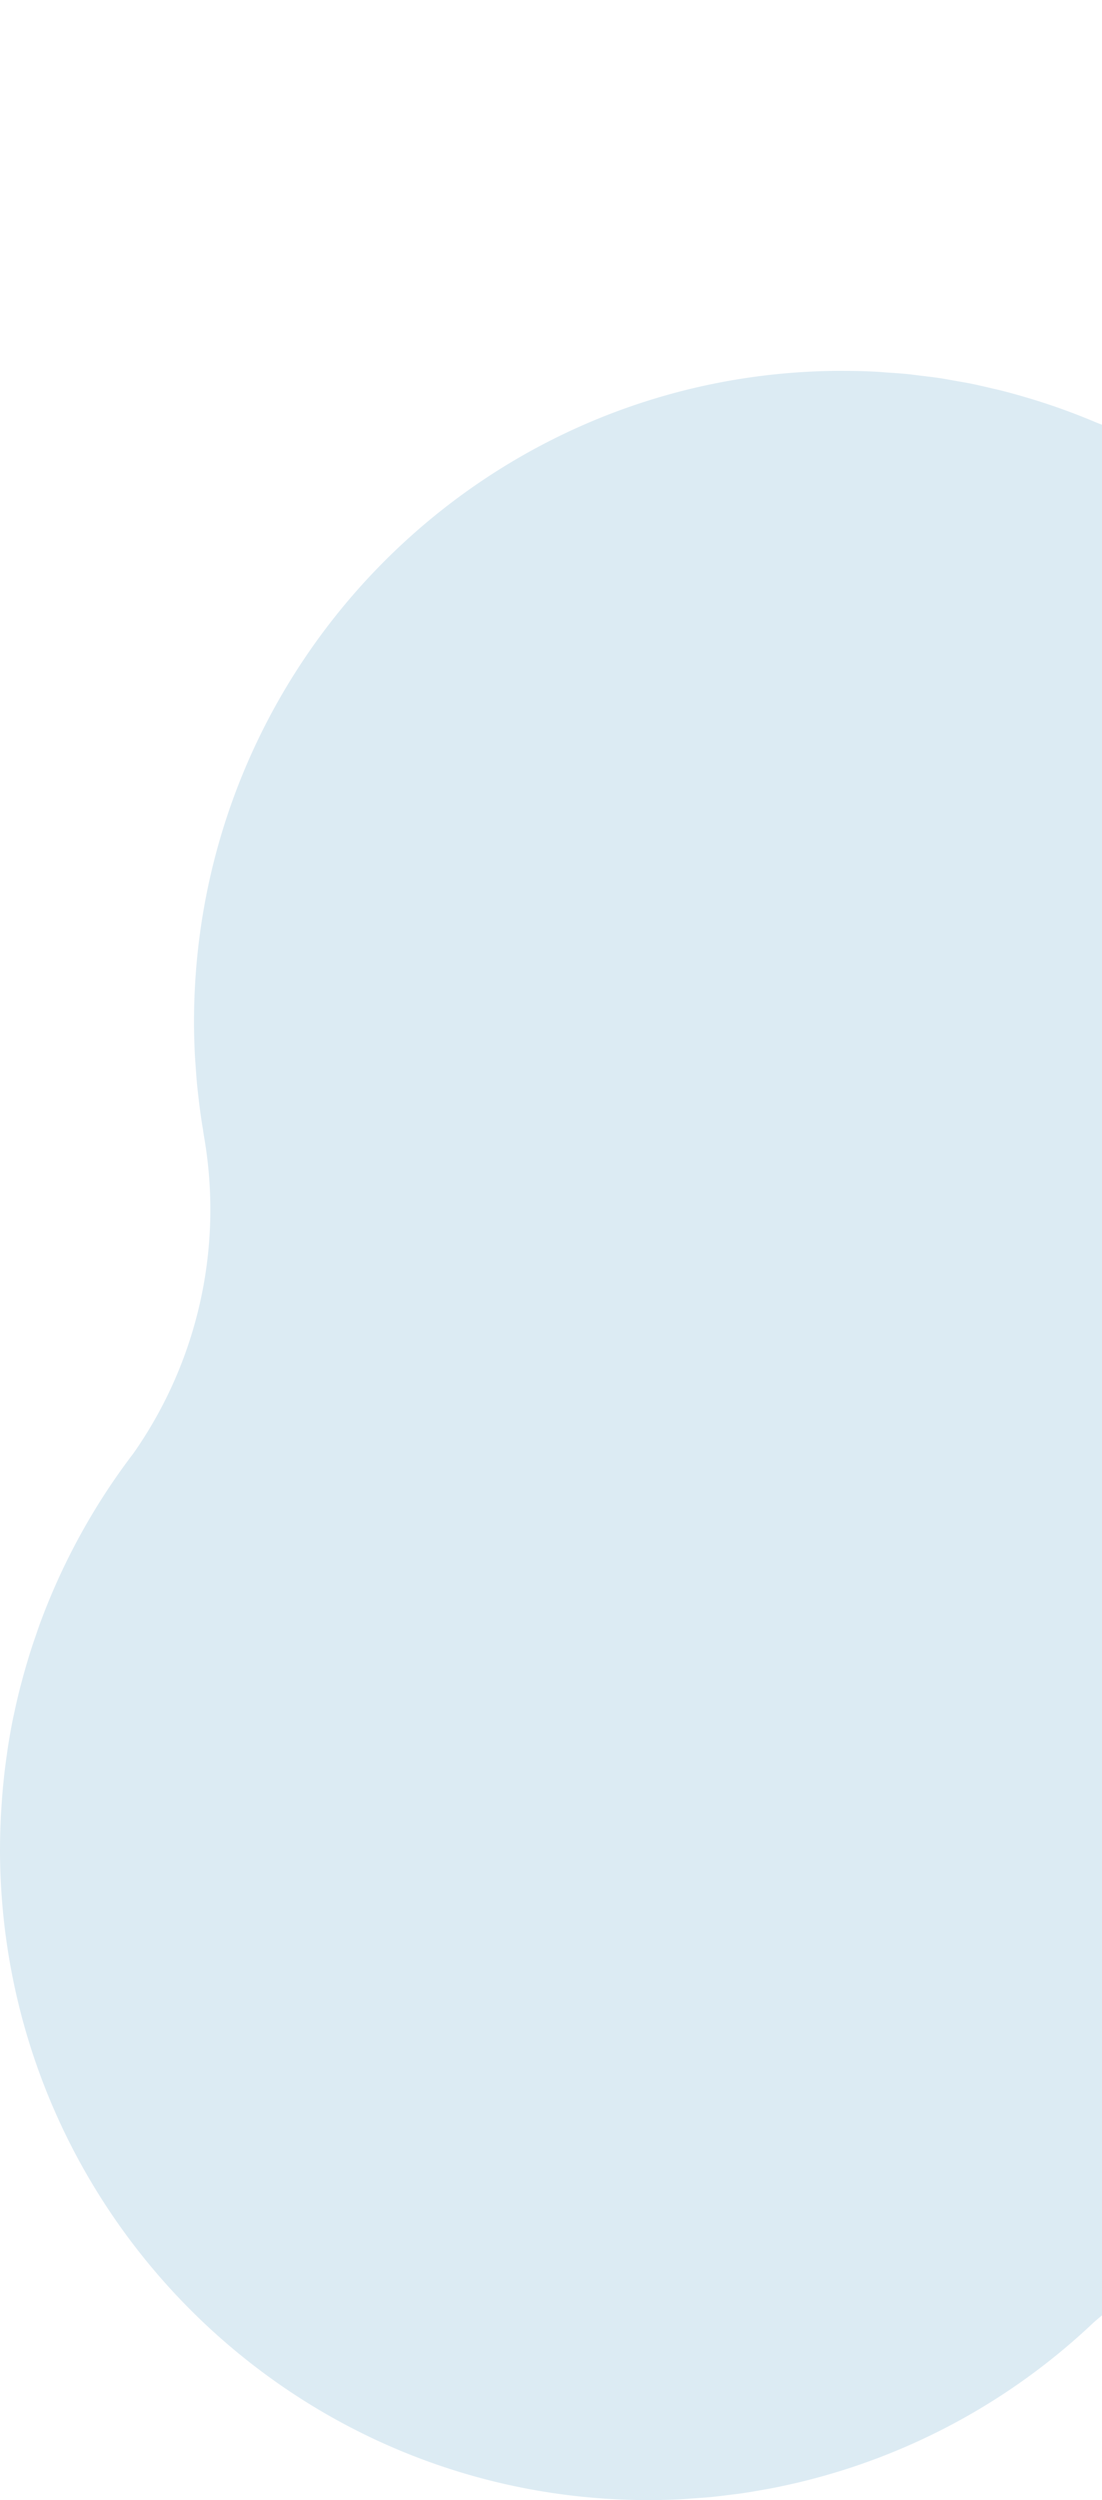 <svg xmlns="http://www.w3.org/2000/svg" width="352" height="798.22" viewBox="0 0 352 798.22">
  <defs>
    <style>
      .cls-1 {
        fill: #006ba9;
        fill-rule: evenodd;
        opacity: 0.14;
      }
    </style>
  </defs>
  <path id="シェイプ_23" data-name="シェイプ 23" class="cls-1" d="M1568,2319.08c0-.05.01-0.09,0.01-0.13,0-3.21.09-6.41,0.24-9.6,0.04-.99.11-1.97,0.17-2.96q0.21-3.45.52-6.89c0.1-1.03.2-2.07,0.31-3.1q0.39-3.645.92-7.26c0.11-.76.2-1.53,0.32-2.29,0.49-3.16,1.04-6.3,1.67-9.42,0.11-.54.25-1.08,0.36-1.62,0.53-2.51,1.1-5.01,1.73-7.49,0.28-1.13.59-2.25,0.89-3.37,0.49-1.84,1-3.66,1.55-5.48,0.4-1.35.81-2.69,1.24-4.03,0.46-1.44.95-2.88,1.45-4.31,0.55-1.6,1.09-3.21,1.68-4.79,0.05-.14.11-0.27,0.16-0.41a207.918,207.918,0,0,1,29.41-53.14,135.611,135.611,0,0,0,22.51-101.33c-0.13-.74-0.22-1.49-0.34-2.23-0.26-1.55-.5-3.11-0.72-4.67-0.25-1.76-.47-3.53-0.67-5.31-0.17-1.46-.34-2.92-0.48-4.39-0.19-2.05-.33-4.1-0.47-6.15-0.08-1.22-.18-2.43-0.24-3.65-0.15-3.31-.25-6.63-0.25-9.94q0-5.385.27-10.69c5.54-109.87,96.07-197.25,206.93-197.25,0.19,0,.38.02,0.57,0.02q4.95,0,9.86.25c1.17,0.05,2.32.17,3.48,0.25,2.28,0.15,4.57.3,6.85,0.52,1.45,0.15,2.89.36,4.34,0.53,1.93,0.24,3.87.45,5.79,0.74,1.81,0.27,3.59.62,5.38,0.93,1.51,0.27,3.02.51,4.52,0.81,2.32,0.47,4.61,1.01,6.9,1.55,0.91,0.22,1.83.41,2.74,0.64,3.02,0.75,6,1.59,8.96,2.48,0.14,0.04.28,0.07,0.42,0.12a205.567,205.567,0,0,1,21.12,7.63,134.178,134.178,0,0,0,156.9-44.39,211.33,211.33,0,0,1,147.5-88.86c0.35-.05.69-0.09,1.04-0.13,3.47-.41,6.98-0.73,10.51-0.96,0.7-.05,1.39-0.12,2.09-0.16,4.01-.23,8.04-0.37,12.11-0.37,114.1,0,207.07,90.64,211.41,204.09,0.1,2.75.21,5.5,0.21,8.28,0,1.86-.1,3.71-0.14,5.57-0.05,1.79-.05,3.59-0.14,5.37a210.819,210.819,0,0,1-16.27,71.51c-0.04.09-.07,0.18-0.11,0.28-1.11,2.62-2.3,5.21-3.51,7.79-0.34.72-.67,1.44-1.01,2.16-0.96,1.96-1.96,3.9-2.98,5.83-0.73,1.39-1.45,2.78-2.21,4.16-0.7,1.26-1.43,2.51-2.16,3.76q-1.83,3.18-3.77,6.29c-0.33.53-.67,1.05-1.01,1.58a212.888,212.888,0,0,1-37.42,44.11,135.544,135.544,0,0,0-40.18,100.86c0.09,2.72.16,5.45,0.17,8.19v0.14c0,129.88-101.72,235.91-229.57,242.24-4.02.2-8.05,0.31-12.12,0.31-3.68,0-7.35-.11-11.02-0.28q-1.44-.06-2.88-0.15c-3.33-.19-6.65-0.43-9.97-0.76-0.4-.04-0.81-0.07-1.21-0.11-3.37-.35-6.72-0.79-10.06-1.28-1.21-.18-2.4-0.37-3.6-0.56-2.54-.41-5.06-0.87-7.58-1.36-1.15-.22-2.31-0.43-3.46-0.67-2.92-.62-5.82-1.3-8.71-2.02-1.61-.4-3.21-0.84-4.8-1.27-0.69-.19-1.38-0.35-2.07-0.54a134.284,134.284,0,0,0-124.81,28.05,206.469,206.469,0,0,1-94.13,51c-0.36.09-.72,0.16-1.07,0.25-2.65.61-5.31,1.19-7.99,1.7-0.75.14-1.5,0.26-2.24,0.4-2.35.42-4.71,0.83-7.09,1.17-1.19.17-2.38,0.3-3.57,0.45-2,.25-4,0.51-6.02.71-1.8.17-3.61,0.28-5.42,0.41-1.47.1-2.94,0.24-4.42,0.31q-5.04.255-10.13,0.26-5.355,0-10.65-.27C1655.06,2521.17,1568,2430.33,1568,2319.08Z" transform="translate(-1568 -1728.78)"/>
</svg>
